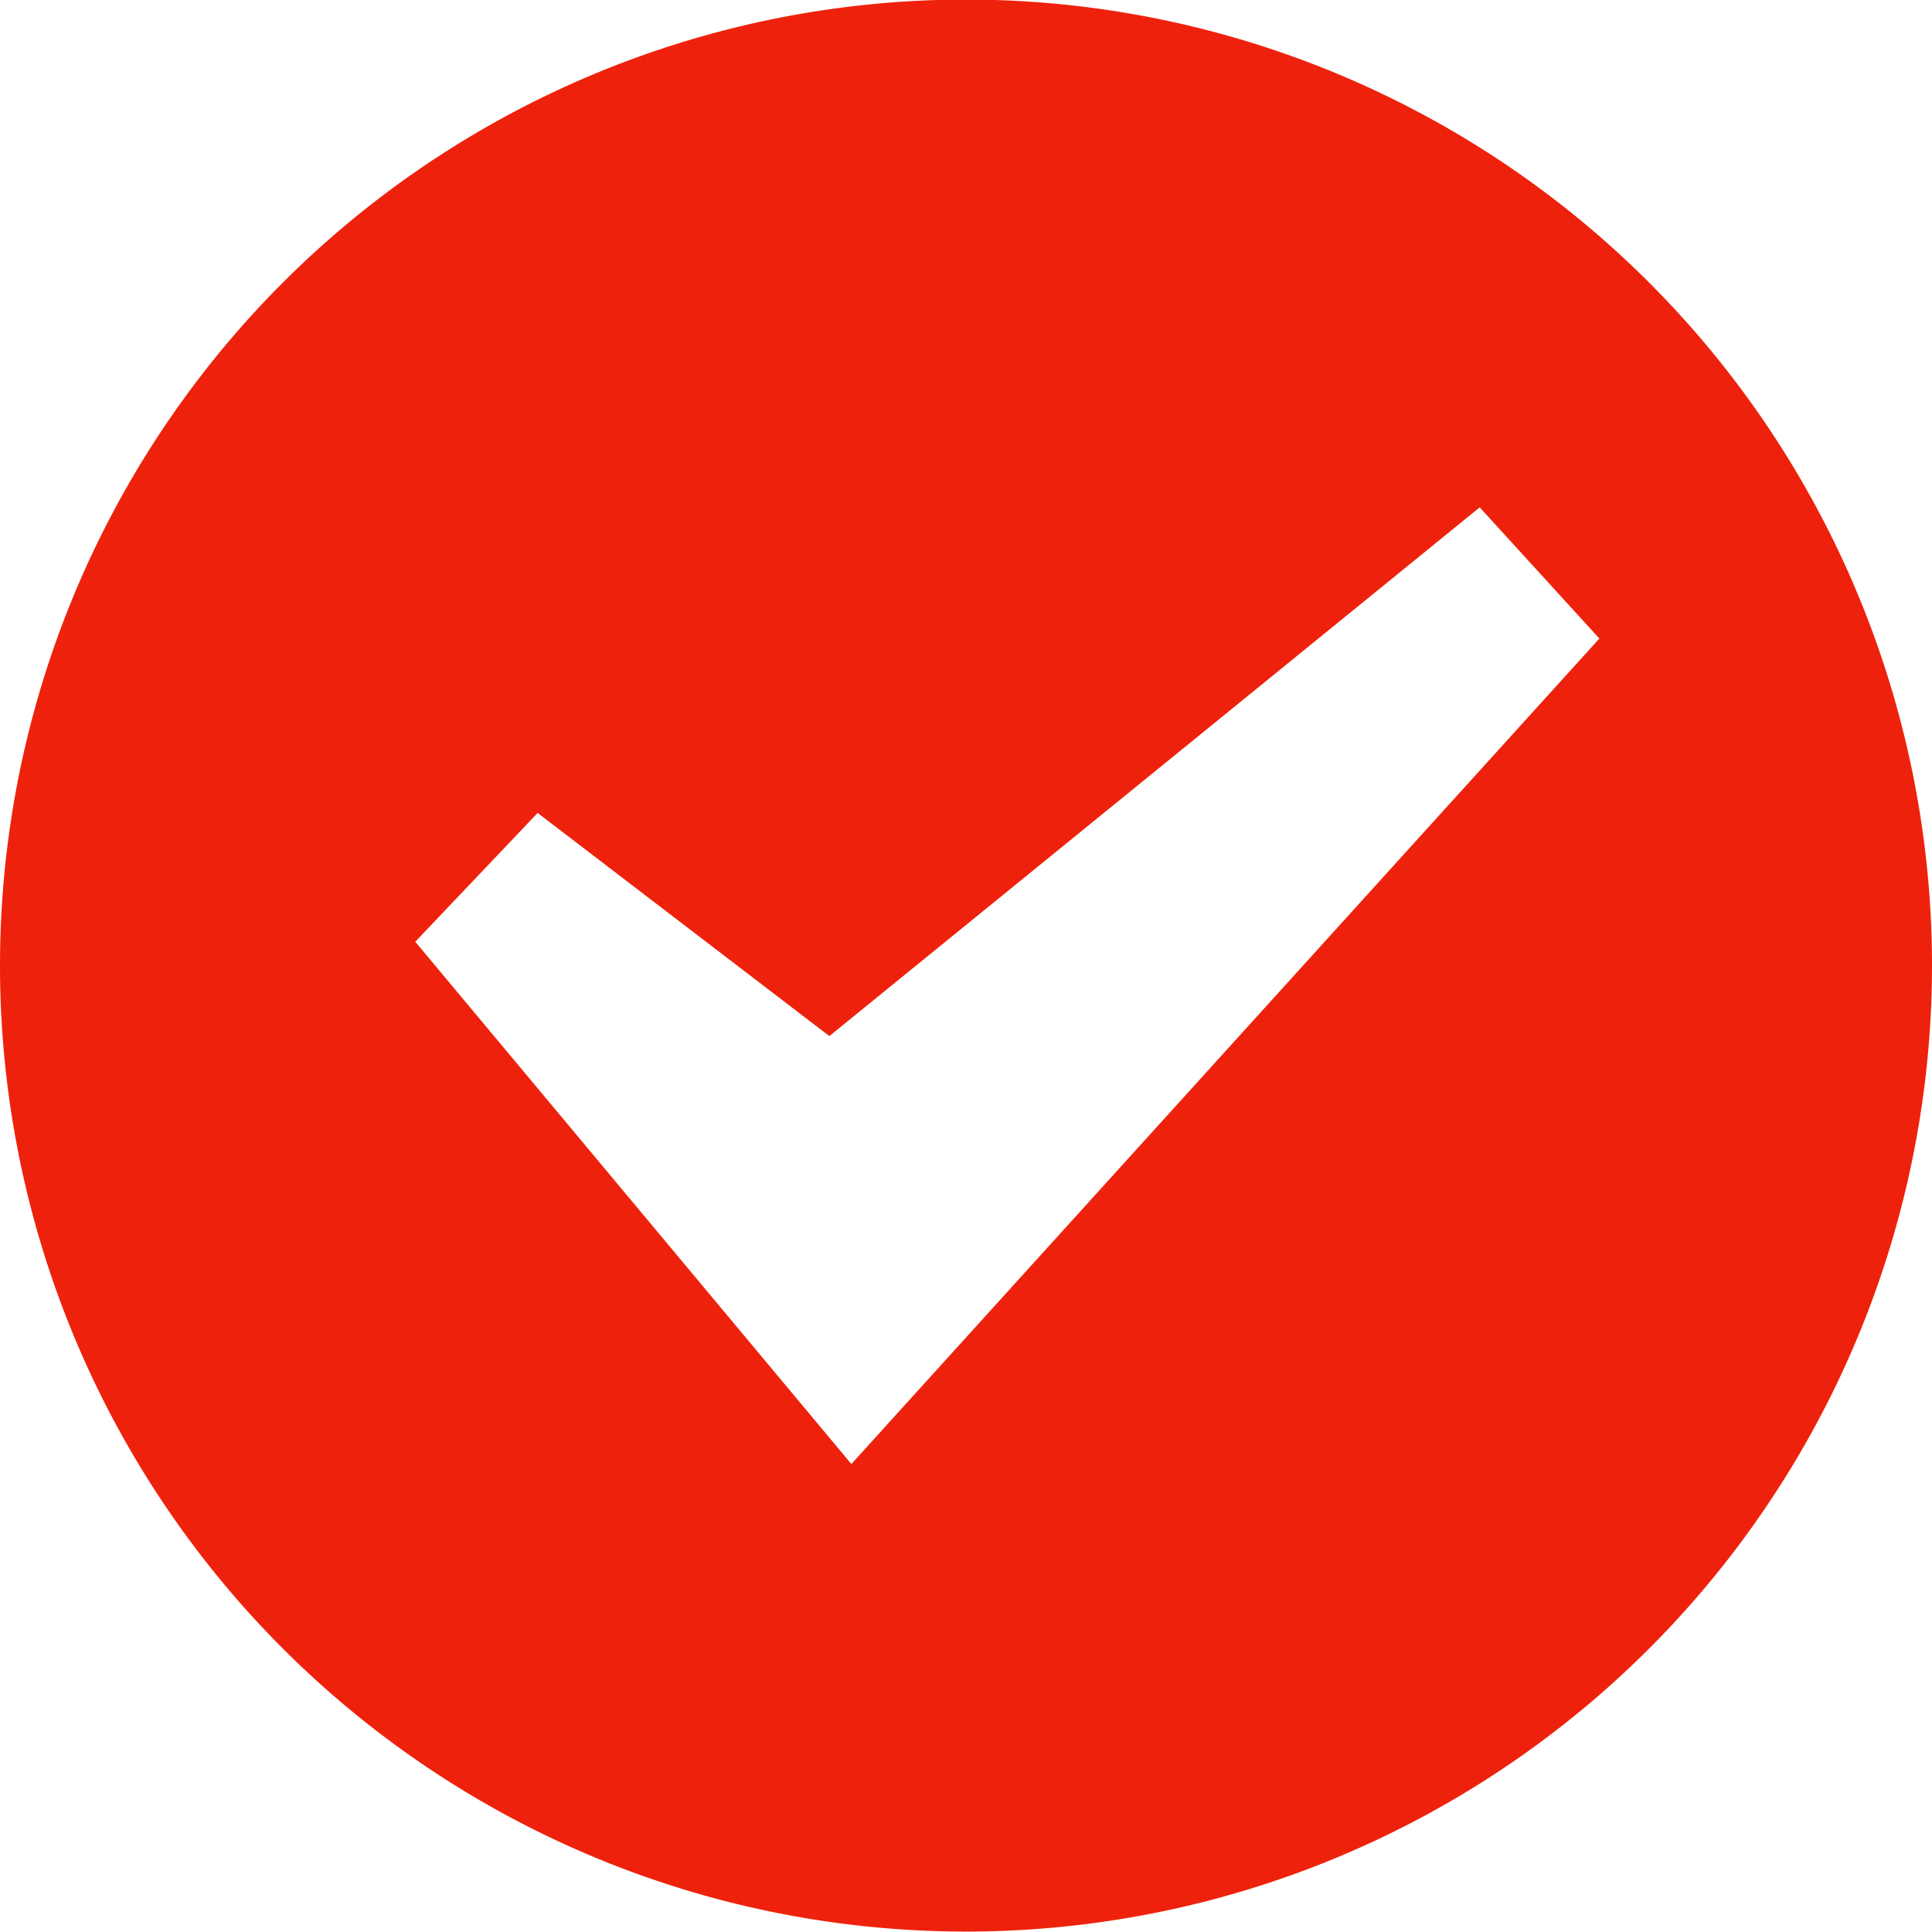 <svg xmlns="http://www.w3.org/2000/svg" width="18" height="18" viewBox="0 0 18 18">
  <path id="パス_4038" data-name="パス 4038" d="M2121.609-76.7a9,9,0,0,0-9,9,9,9,0,0,0,9,9,9,9,0,0,0,9-9A9,9,0,0,0,2121.609-76.7Zm-1.068,13.644-4.063-4.866,1.14-1.2,2.718,2.079,6.059-4.926,1.115,1.222Z" transform="translate(-2112.609 76.696)" fill="#ee220c"/>
</svg>
